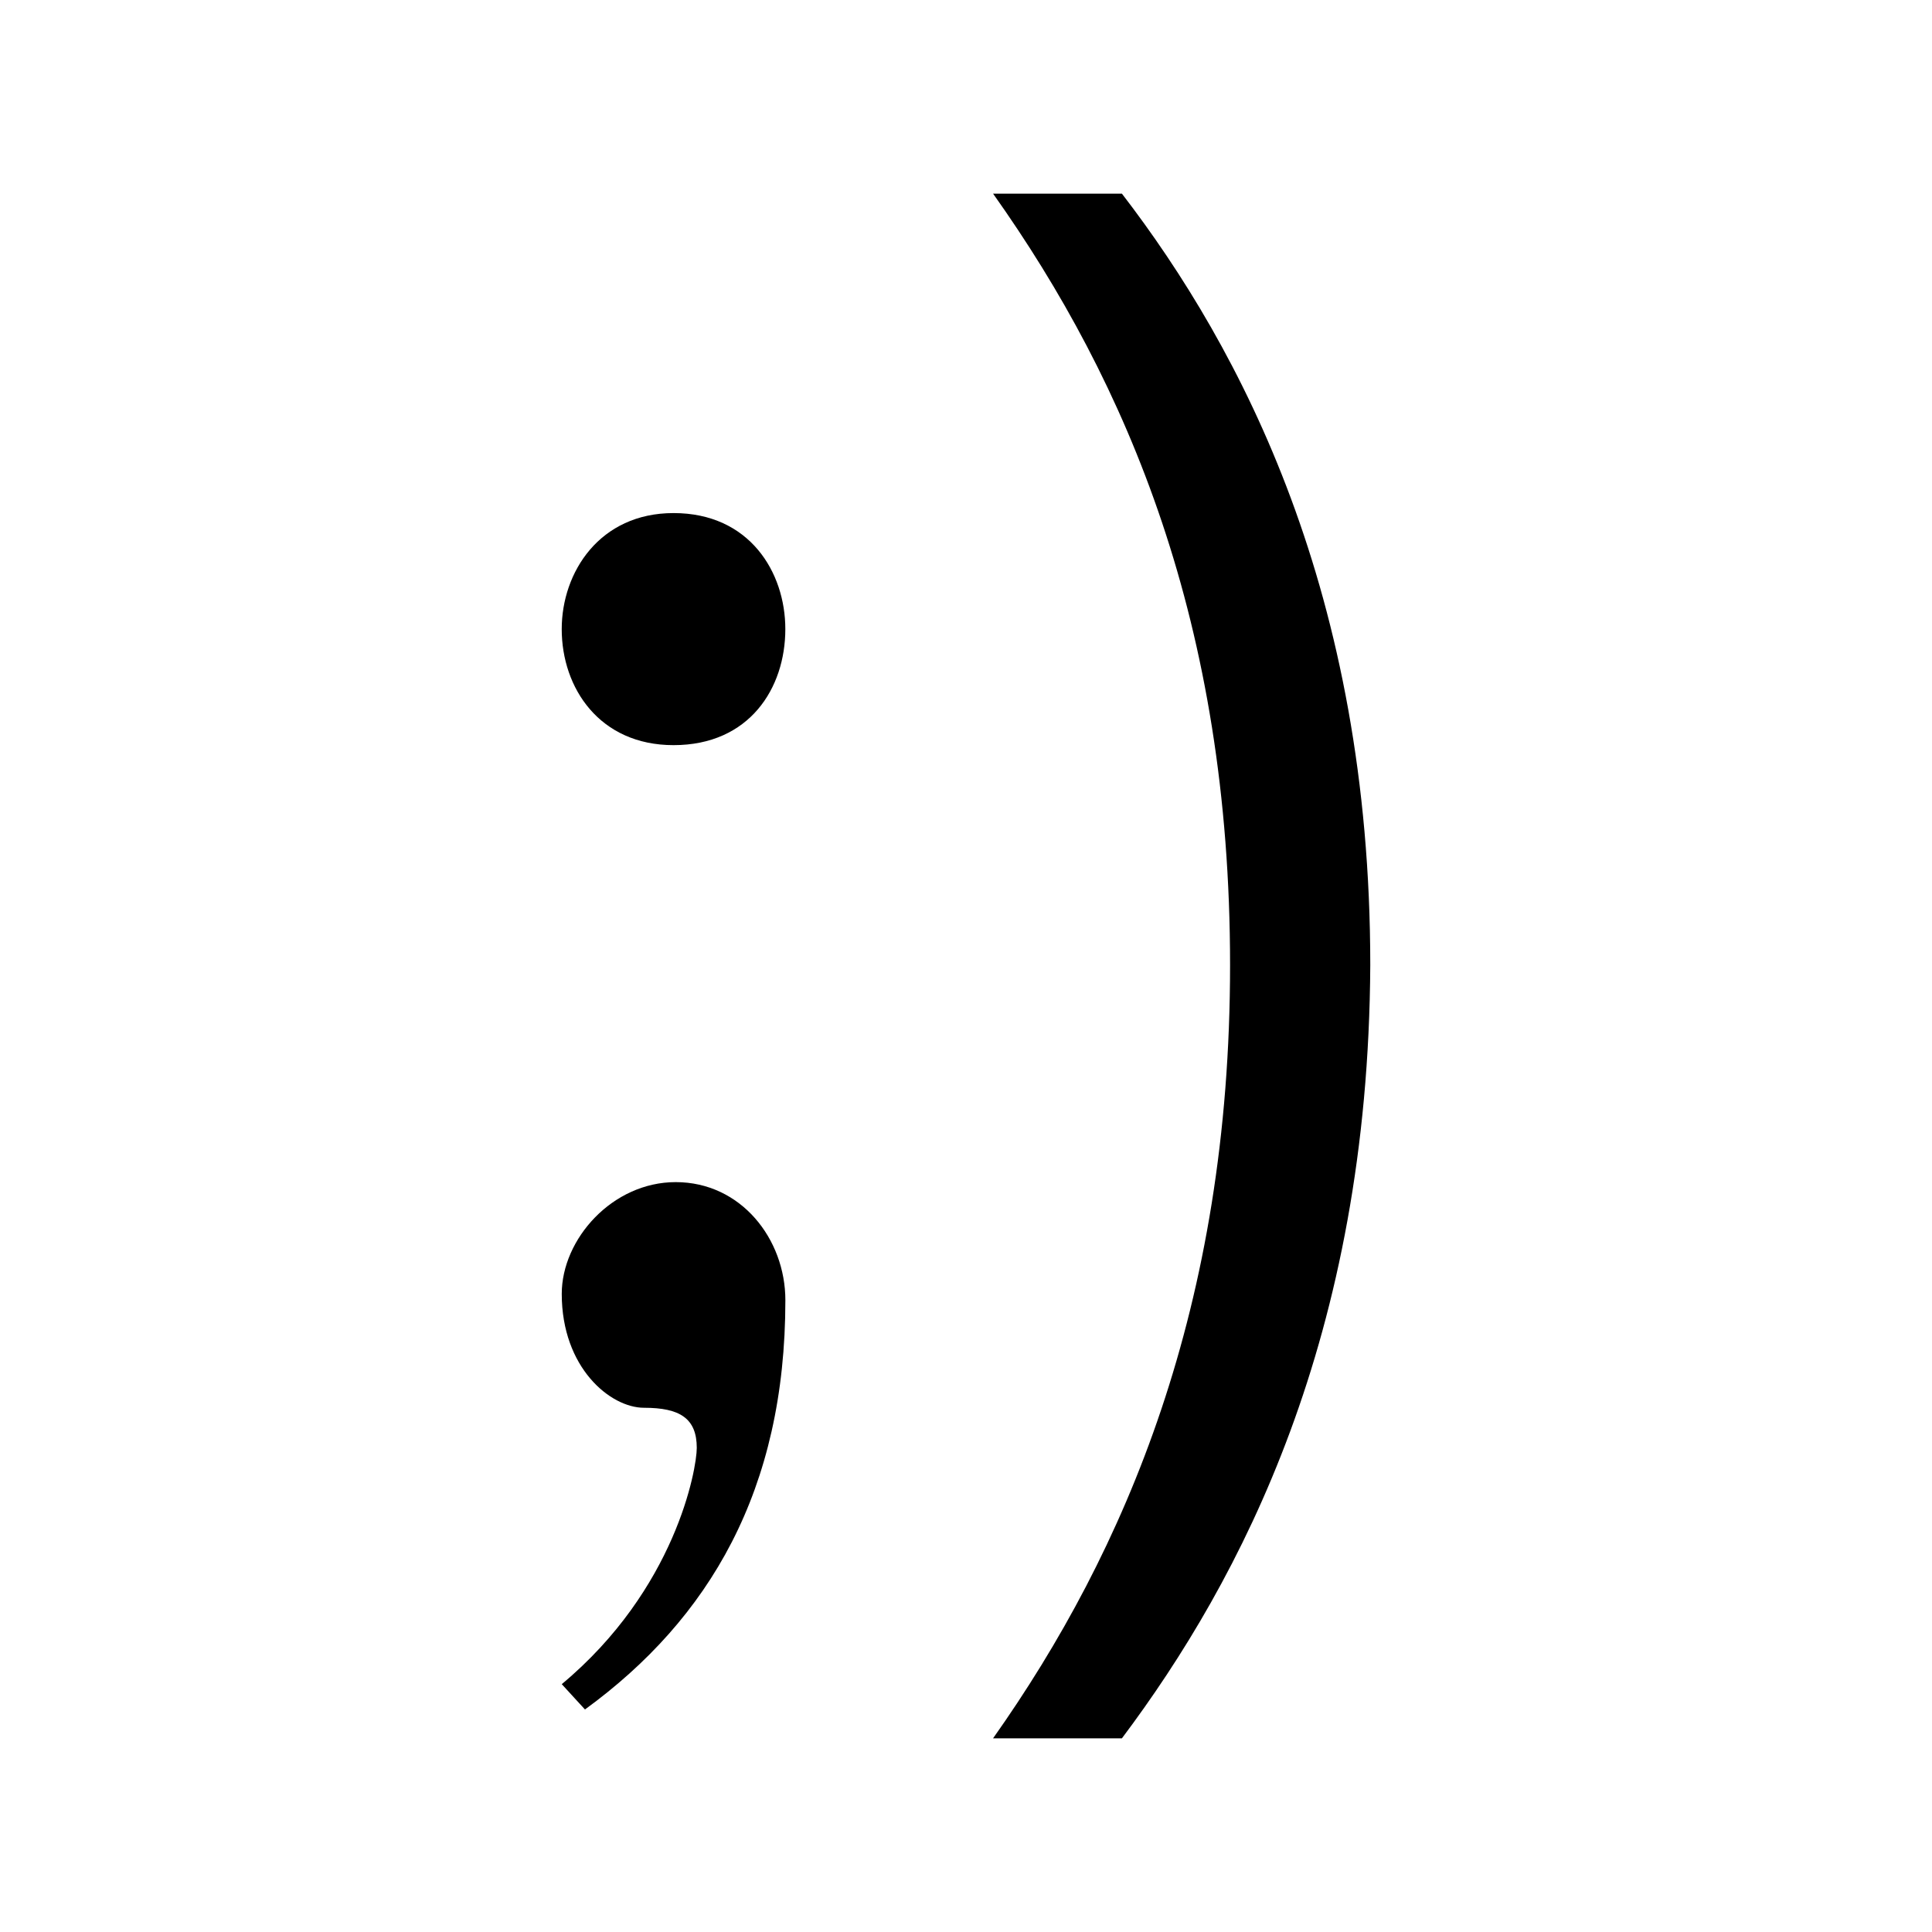 <?xml version="1.0" encoding="UTF-8"?>
<!-- Uploaded to: ICON Repo, www.svgrepo.com, Generator: ICON Repo Mixer Tools -->
<svg fill="#000000" width="800px" height="800px" version="1.1" viewBox="144 144 512 512" xmlns="http://www.w3.org/2000/svg">
 <g>
  <path d="m441.32 195.32h-34.145c35.656 50.23 62.805 114.01 62.805 204.44 0 90.395-27.641 155.18-62.805 204.91h34.145c31.656-42.168 65.324-106.46 65.816-204.91 0-98.469-34.156-163.25-65.816-204.44z"/>
  <path d="m352.12 310.72c0 15.656-9.504 30.75-29.629 30.75-19.566 0-29.629-15.094-29.629-30.75 0-15.09 10.062-30.75 29.629-30.75 20.133-0.004 29.629 15.652 29.629 30.75z"/>
  <path d="m292.87 590.32c30.191-25.164 35.781-57.039 35.781-62.617 0-7.82-4.473-10.629-13.973-10.629-8.949 0-21.809-10.617-21.809-30.184 0-14.527 13.422-29.617 30.191-29.617 17.332 0 29.07 15.09 29.07 31.305 0 50.305-20.129 84.414-53.109 108.45z"/>
 </g>
</svg>